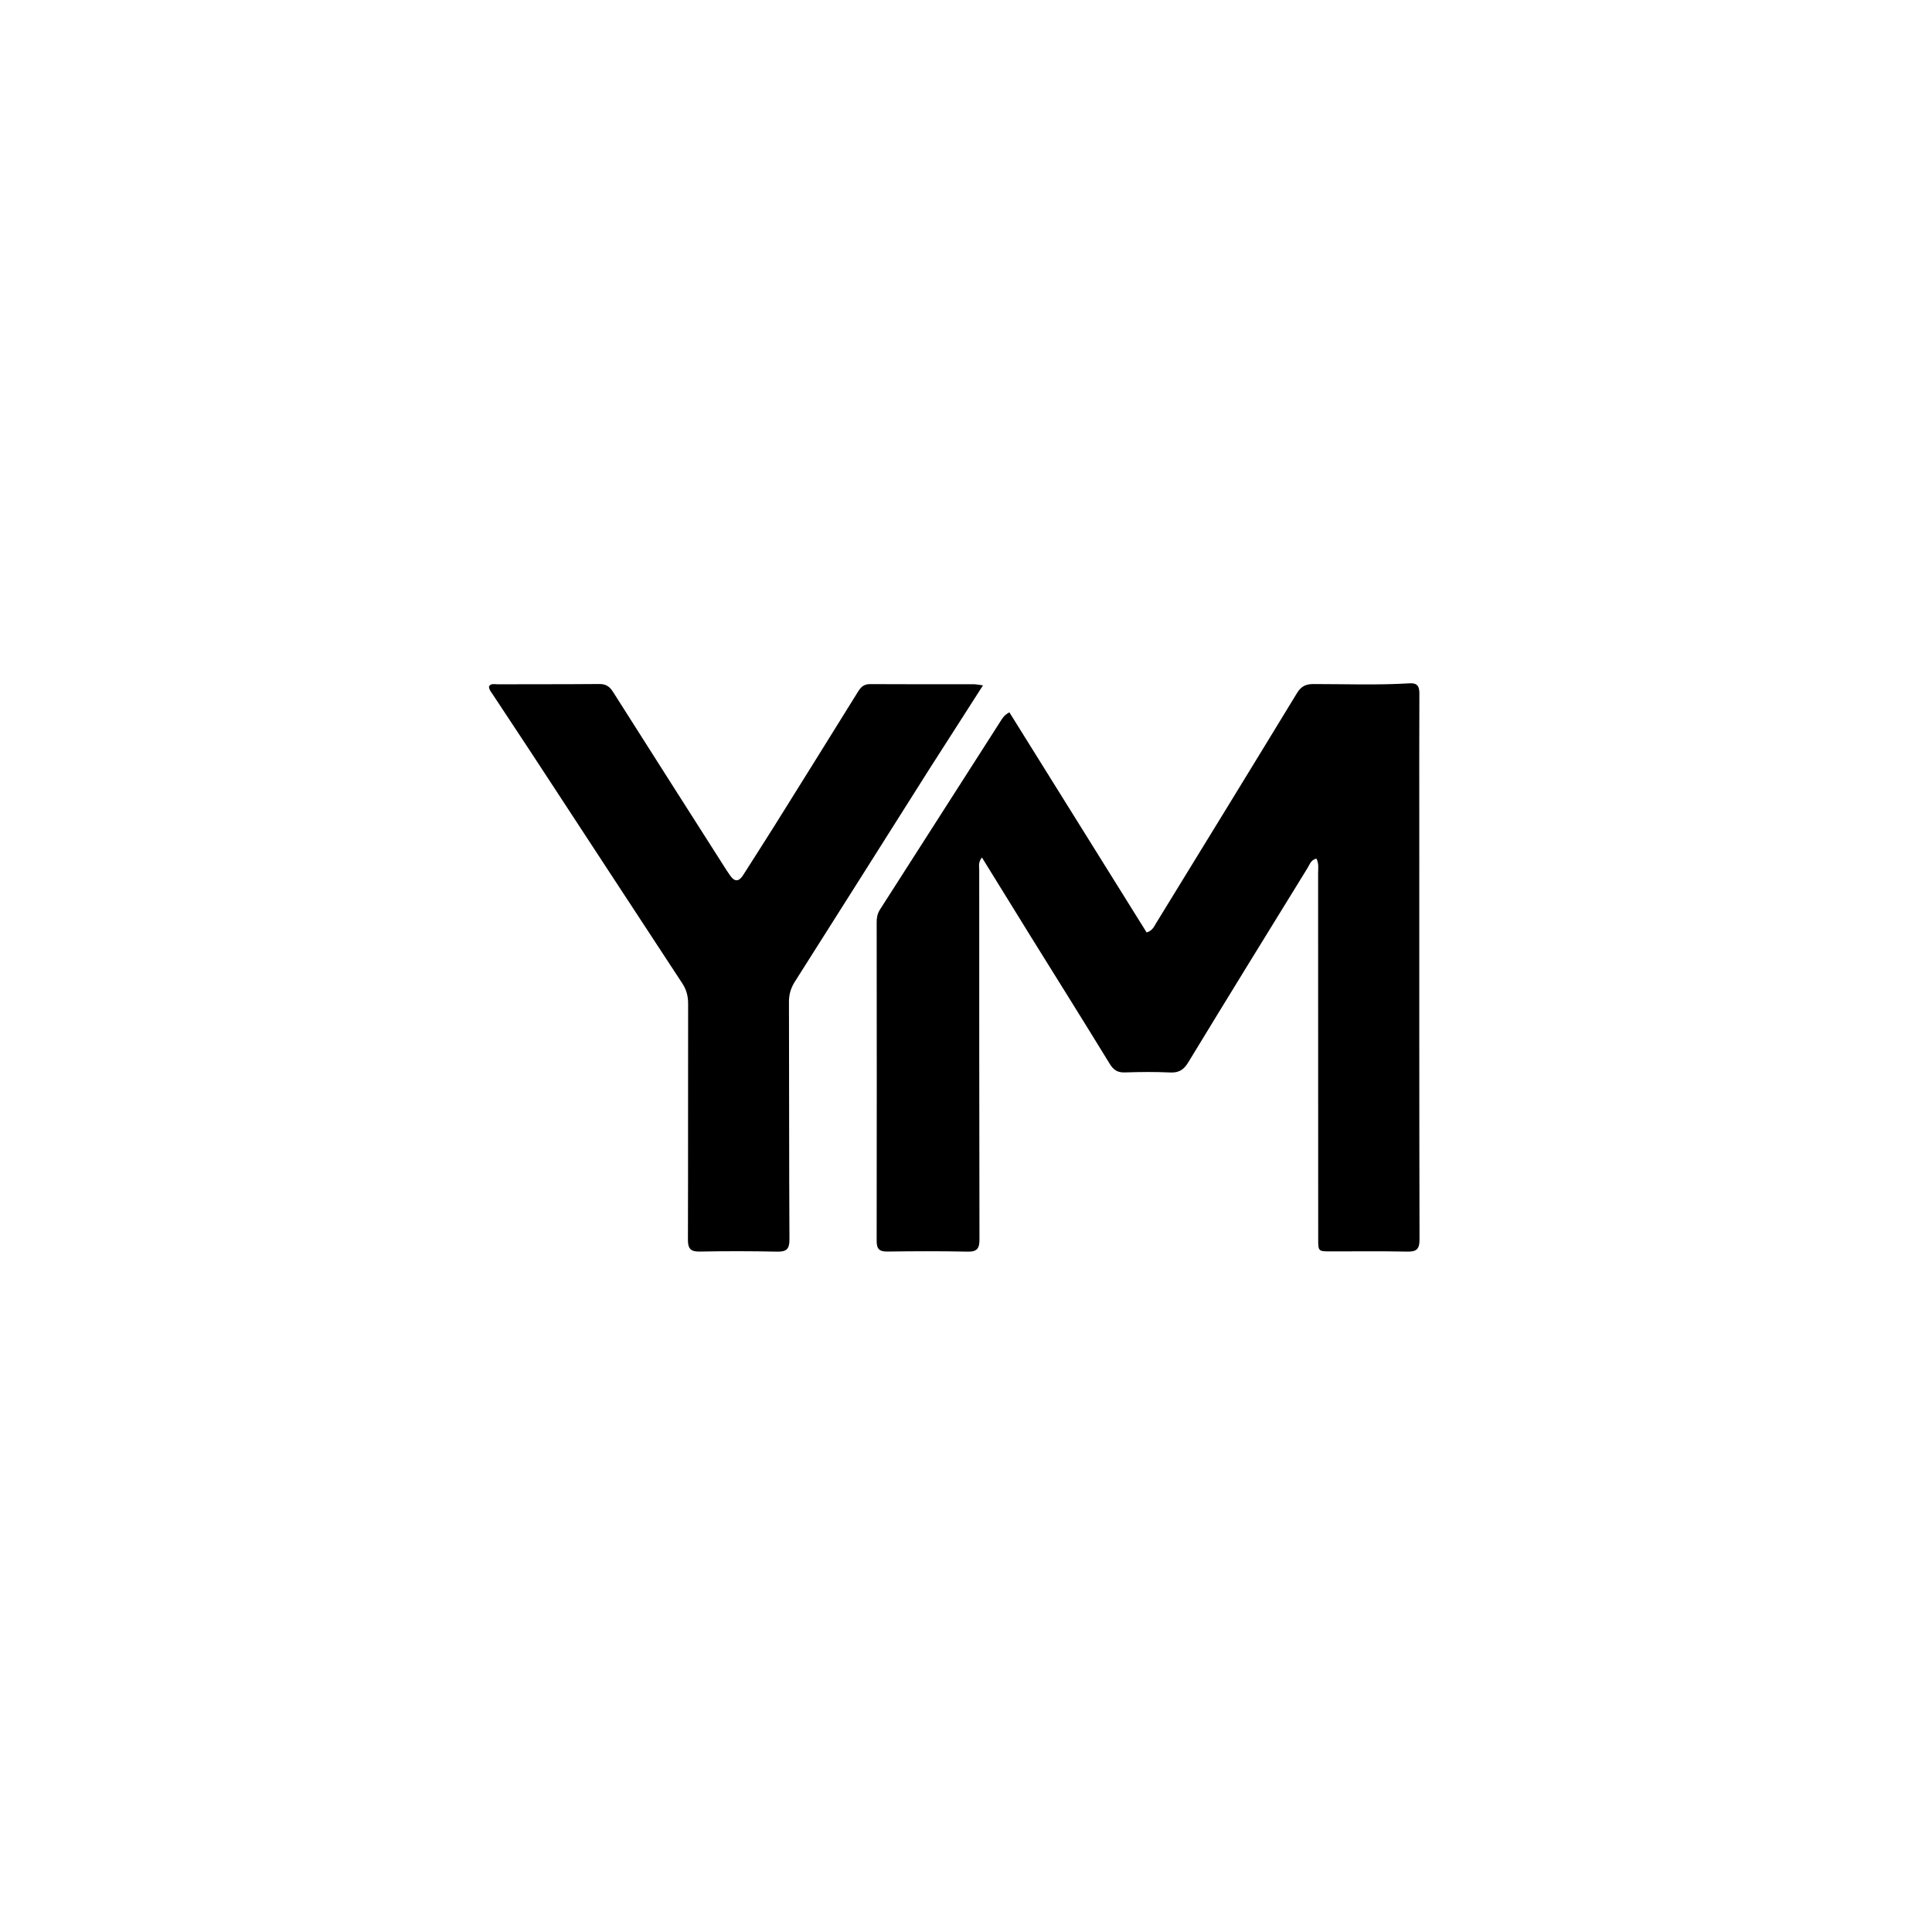 <svg version="1.1" id="Layer_1" xmlns="http://www.w3.org/2000/svg" xmlns:xlink="http://www.w3.org/1999/xlink" x="0px" y="0px"
	 width="100%" viewBox="0 0 1024 1024" enable-background="new 0 0 1024 1024" xml:space="preserve">
<path fill="#000000" opacity="1" stroke="none" 
	d="
M546.419,496.52 
	C537.706,482.427 529.19,468.638 520.455,454.494 
	C518.368,457.052 519.008,459.114 519.008,461.018 
	C519.004,526.346 518.999,591.674 519.136,657.002 
	C519.146,661.649 517.901,663.492 512.948,663.39 
	C498.788,663.099 484.616,663.145 470.454,663.343 
	C466.16,663.403 464.639,662.118 464.648,657.663 
	C464.753,601.334 464.697,545.004 464.655,488.675 
	C464.653,486.281 465.082,484.153 466.418,482.069 
	C487.644,448.972 508.806,415.835 530.01,382.724 
	C531.069,381.071 531.922,379.19 534.991,377.543 
	C559.246,416.45 583.54,455.417 607.739,494.234 
	C610.855,493.248 611.649,491.113 612.759,489.303 
	C637.676,448.689 662.63,408.099 687.4,367.395 
	C689.616,363.753 692.073,362.558 696.207,362.56 
	C713.199,362.565 730.201,363.201 747.182,362.17 
	C751.174,361.928 752.316,363.729 752.298,367.522 
	C752.186,391.353 752.25,415.185 752.252,439.017 
	C752.255,511.678 752.202,584.34 752.373,657.001 
	C752.385,662.263 750.61,663.474 745.742,663.373 
	C732.249,663.095 718.746,663.277 705.247,663.264 
	C698.699,663.257 698.672,663.244 698.671,656.544 
	C698.658,592.048 698.662,527.553 698.627,463.057 
	C698.625,460.466 699.113,457.762 697.757,455.083 
	C694.833,455.677 694.17,458.195 693.042,460.025 
	C671.881,494.341 650.728,528.664 629.776,563.109 
	C627.398,567.018 624.835,568.653 620.233,568.436 
	C612.252,568.059 604.233,568.143 596.243,568.408 
	C592.422,568.534 590.231,567.201 588.23,563.936 
	C574.476,541.493 560.513,519.179 546.419,496.52 
z"/>
<path fill="#000000" opacity="1" stroke="none" 
	d="
M492.613,407.568 
	C468.738,445.333 445.088,482.811 421.341,520.228 
	C419.204,523.595 418.154,526.943 418.166,530.975 
	C418.298,572.971 418.191,614.968 418.421,656.964 
	C418.449,662.177 416.732,663.495 411.825,663.393 
	C398.165,663.108 384.492,663.091 370.832,663.352 
	C365.956,663.445 364.601,661.744 364.616,657.016 
	C364.751,615.354 364.635,573.69 364.721,532.027 
	C364.729,528.018 363.848,524.584 361.652,521.238 
	C335.145,480.844 308.715,440.4 282.24,399.985 
	C275.211,389.254 268.097,378.578 261.027,367.873 
	C260.212,366.639 259.172,365.501 259.173,363.798 
	C260.289,362.046 262.127,362.696 263.659,362.69 
	C281.657,362.622 299.656,362.703 317.653,362.541 
	C321.12,362.509 323.113,363.865 324.894,366.675 
	C344.967,398.335 365.131,429.937 385.276,461.551 
	C385.812,462.394 386.407,463.199 386.973,464.023 
	C389.329,467.458 391.606,467.4 393.837,463.888 
	C399.464,455.03 405.16,446.214 410.723,437.316 
	C425.472,413.725 440.185,390.112 454.851,366.471 
	C456.368,364.025 458,362.575 461.163,362.597 
	C479.494,362.723 497.826,362.643 516.158,362.664 
	C517.297,362.665 518.435,362.929 521.008,363.249 
	C511.334,378.352 502.073,392.808 492.613,407.568 
z"/>
</svg>